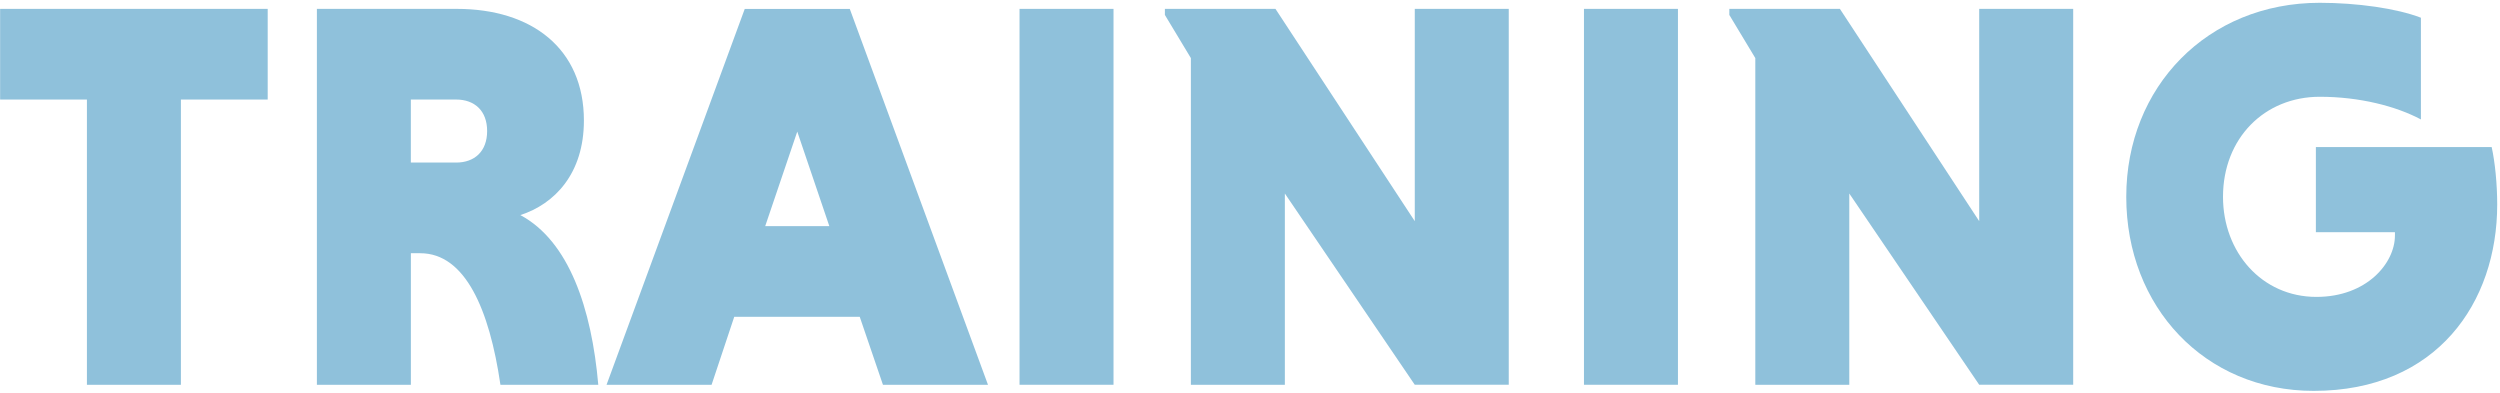 <?xml version="1.0" encoding="UTF-8"?>
<svg width="814px" height="128px" viewBox="0 0 814 128" version="1.1" xmlns="http://www.w3.org/2000/svg" xmlns:xlink="http://www.w3.org/1999/xlink">
    <title>TRAINING</title>
    <g id="Page-1" stroke="none" stroke-width="1" fill="none" fill-rule="evenodd">
        <g id="TRAINING" transform="translate(0.04, 0.91)" fill="#8FC1DB" fill-rule="nonzero">
            <polygon id="Path" points="28.26 31.5 -2.13162821e-14 31.5 -2.13162821e-14 1.98 87.12 1.98 87.12 31.5 58.86 31.5 58.86 124.38 28.26 124.38"></polygon>
            <path d="M103.14,1.98 L148.68,1.98 C173.16,1.98 190.08,14.94 190.08,38.34 C190.08,55.62 180.54,65.52 169.38,69.12 C185.22,77.58 192.6,99.54 194.76,124.38 L162.9,124.38 C159.3,99.72 151.38,81.54 136.8,81.54 L133.74,81.54 L133.74,124.38 L103.14,124.38 L103.14,1.98 Z M148.49,31.5 L133.73,31.5 L133.73,52.02 L148.49,52.02 C154.43,52.02 158.57,48.42 158.57,41.76 C158.57,35.1 154.43,31.5 148.49,31.5 Z" id="Shape"></path>
            <path d="M279.89,102.24 L239.03,102.24 L231.65,124.38 L197.45,124.38 L242.45,1.99 L276.65,1.99 L321.65,124.38 L287.45,124.38 L279.89,102.24 Z M249.11,72.72 L269.99,72.72 L259.55,41.94 L249.11,72.72 Z" id="Shape"></path>
            <polygon id="Path" points="331.92 1.98 362.52 1.98 362.52 124.37 331.92 124.37"></polygon>
            <polygon id="Path" points="418.31 62.1 418.31 124.38 387.71 124.38 387.71 18 379.25 3.96 379.25 1.98 415.25 1.98 460.61 71.1 460.61 1.98 491.21 1.98 491.21 124.37 460.61 124.37"></polygon>
            <polygon id="Path" points="515.7 1.98 546.3 1.98 546.3 124.37 515.7 124.37"></polygon>
            <polygon id="Path" points="602.09 62.1 602.09 124.38 571.49 124.38 571.49 18 563.03 3.96 563.03 1.98 599.03 1.98 644.39 71.1 644.39 1.98 674.99 1.98 674.99 124.37 644.39 124.37"></polygon>
            <path d="M788.21,37.98 C780.11,33.66 768.23,30.6 755.27,30.6 C737.27,30.6 723.77,44.1 723.77,63.18 C723.77,81.18 736.37,95.76 754.19,95.76 C770.57,95.76 779.75,84.78 779.75,75.78 L779.75,74.7 L754.01,74.7 L754.01,46.98 L811.25,46.98 C812.33,51.84 813.05,59.04 813.05,65.7 C813.05,97.56 793.43,126.36 753.29,126.36 C717.83,126.36 692.27,99 692.27,63.18 C692.27,27.36 718.73,0 755.27,0 C767.33,0 780.29,1.8 788.21,4.86 L788.21,37.98 L788.21,37.98 Z" id="Path"></path>
        </g>
    </g>
</svg>
